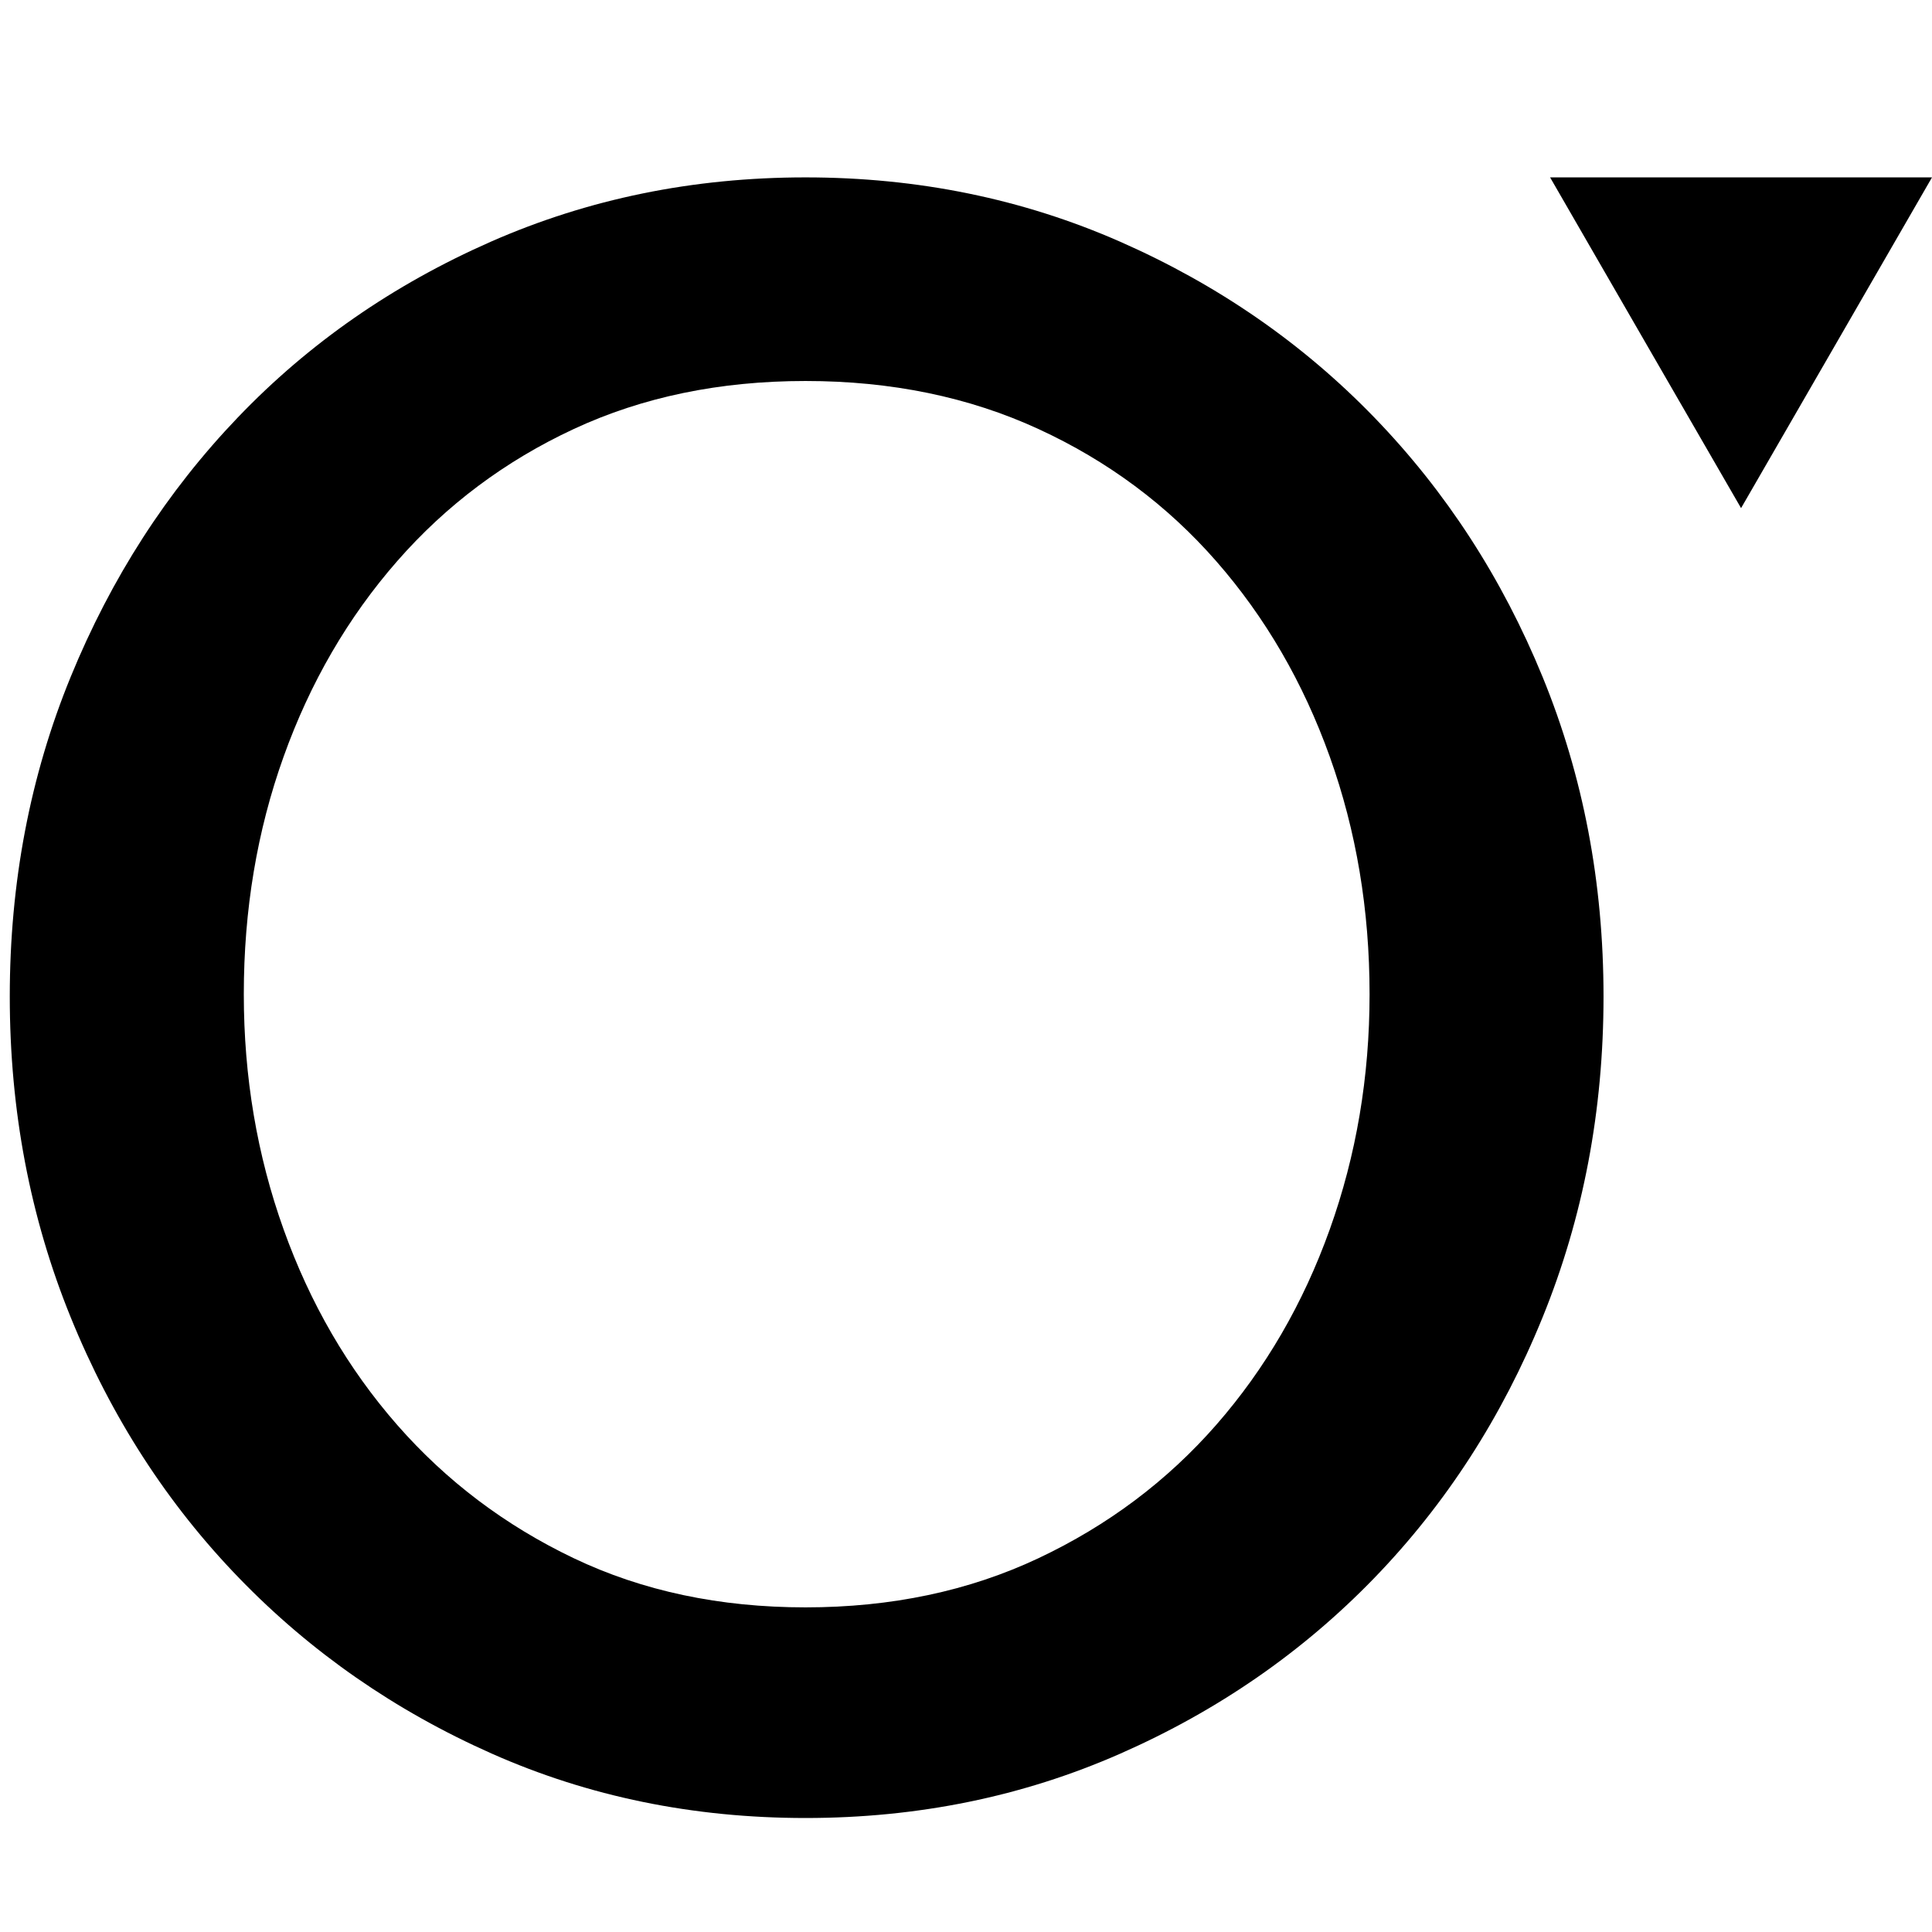 <svg xmlns="http://www.w3.org/2000/svg" xmlns:xlink="http://www.w3.org/1999/xlink" id="Capa_1" x="0px" y="0px" viewBox="0 0 512 512" style="enable-background:new 0 0 512 512;" xml:space="preserve"><path d="M213.47,481.79c-29.77,0-57.48-5.68-83.11-17.05c-25.64-11.37-47.97-26.88-66.98-46.52 c-19.02-19.63-33.91-42.69-44.66-69.16C7.97,322.61,2.59,294.29,2.59,264.09c0-30.17,5.37-58.39,16.12-84.66 c10.75-26.26,25.53-49.2,44.35-68.84c18.81-19.64,41.14-35.14,66.98-46.52c25.84-11.37,53.65-17.06,83.42-17.06 s57.58,5.69,83.42,17.06c25.84,11.38,48.27,26.88,67.29,46.52c19.01,19.64,33.9,42.58,44.65,68.84 c10.75,26.27,16.13,54.49,16.13,84.66c0,30.19-5.38,58.52-16.13,84.97c-10.75,26.47-25.64,49.53-44.65,69.16 c-19.02,19.64-41.46,35.15-67.29,46.52C271.05,476.11,243.24,481.79,213.47,481.79z M213.47,425.97c22.74,0,43.31-4.34,61.72-13.02 c18.39-8.68,34.11-20.47,47.13-35.35c13.02-14.89,23.05-32.15,30.08-51.79c7.03-19.64,10.55-40.41,10.55-62.34 c0-22.33-3.52-43.31-10.55-62.95c-7.03-19.63-17.05-36.9-30.08-51.79c-13.03-14.89-28.74-26.57-47.13-35.04 c-18.4-8.47-38.98-12.72-61.72-12.72c-22.74,0-43.21,4.25-61.41,12.72c-18.2,8.47-33.8,20.15-46.82,35.04s-23.05,32.16-30.08,51.79 c-7.04,19.64-10.55,40.62-10.55,62.95c0,21.93,3.51,42.7,10.55,62.34c7.03,19.64,17.05,36.9,30.08,51.79 c13.03,14.88,28.63,26.67,46.82,35.35C170.26,421.63,190.73,425.97,213.47,425.97z"></path><polygon points="461.4,47.01 512,47.01 486.7,90.84 461.4,134.66 436.09,90.84 410.79,47.01 "></polygon></svg>